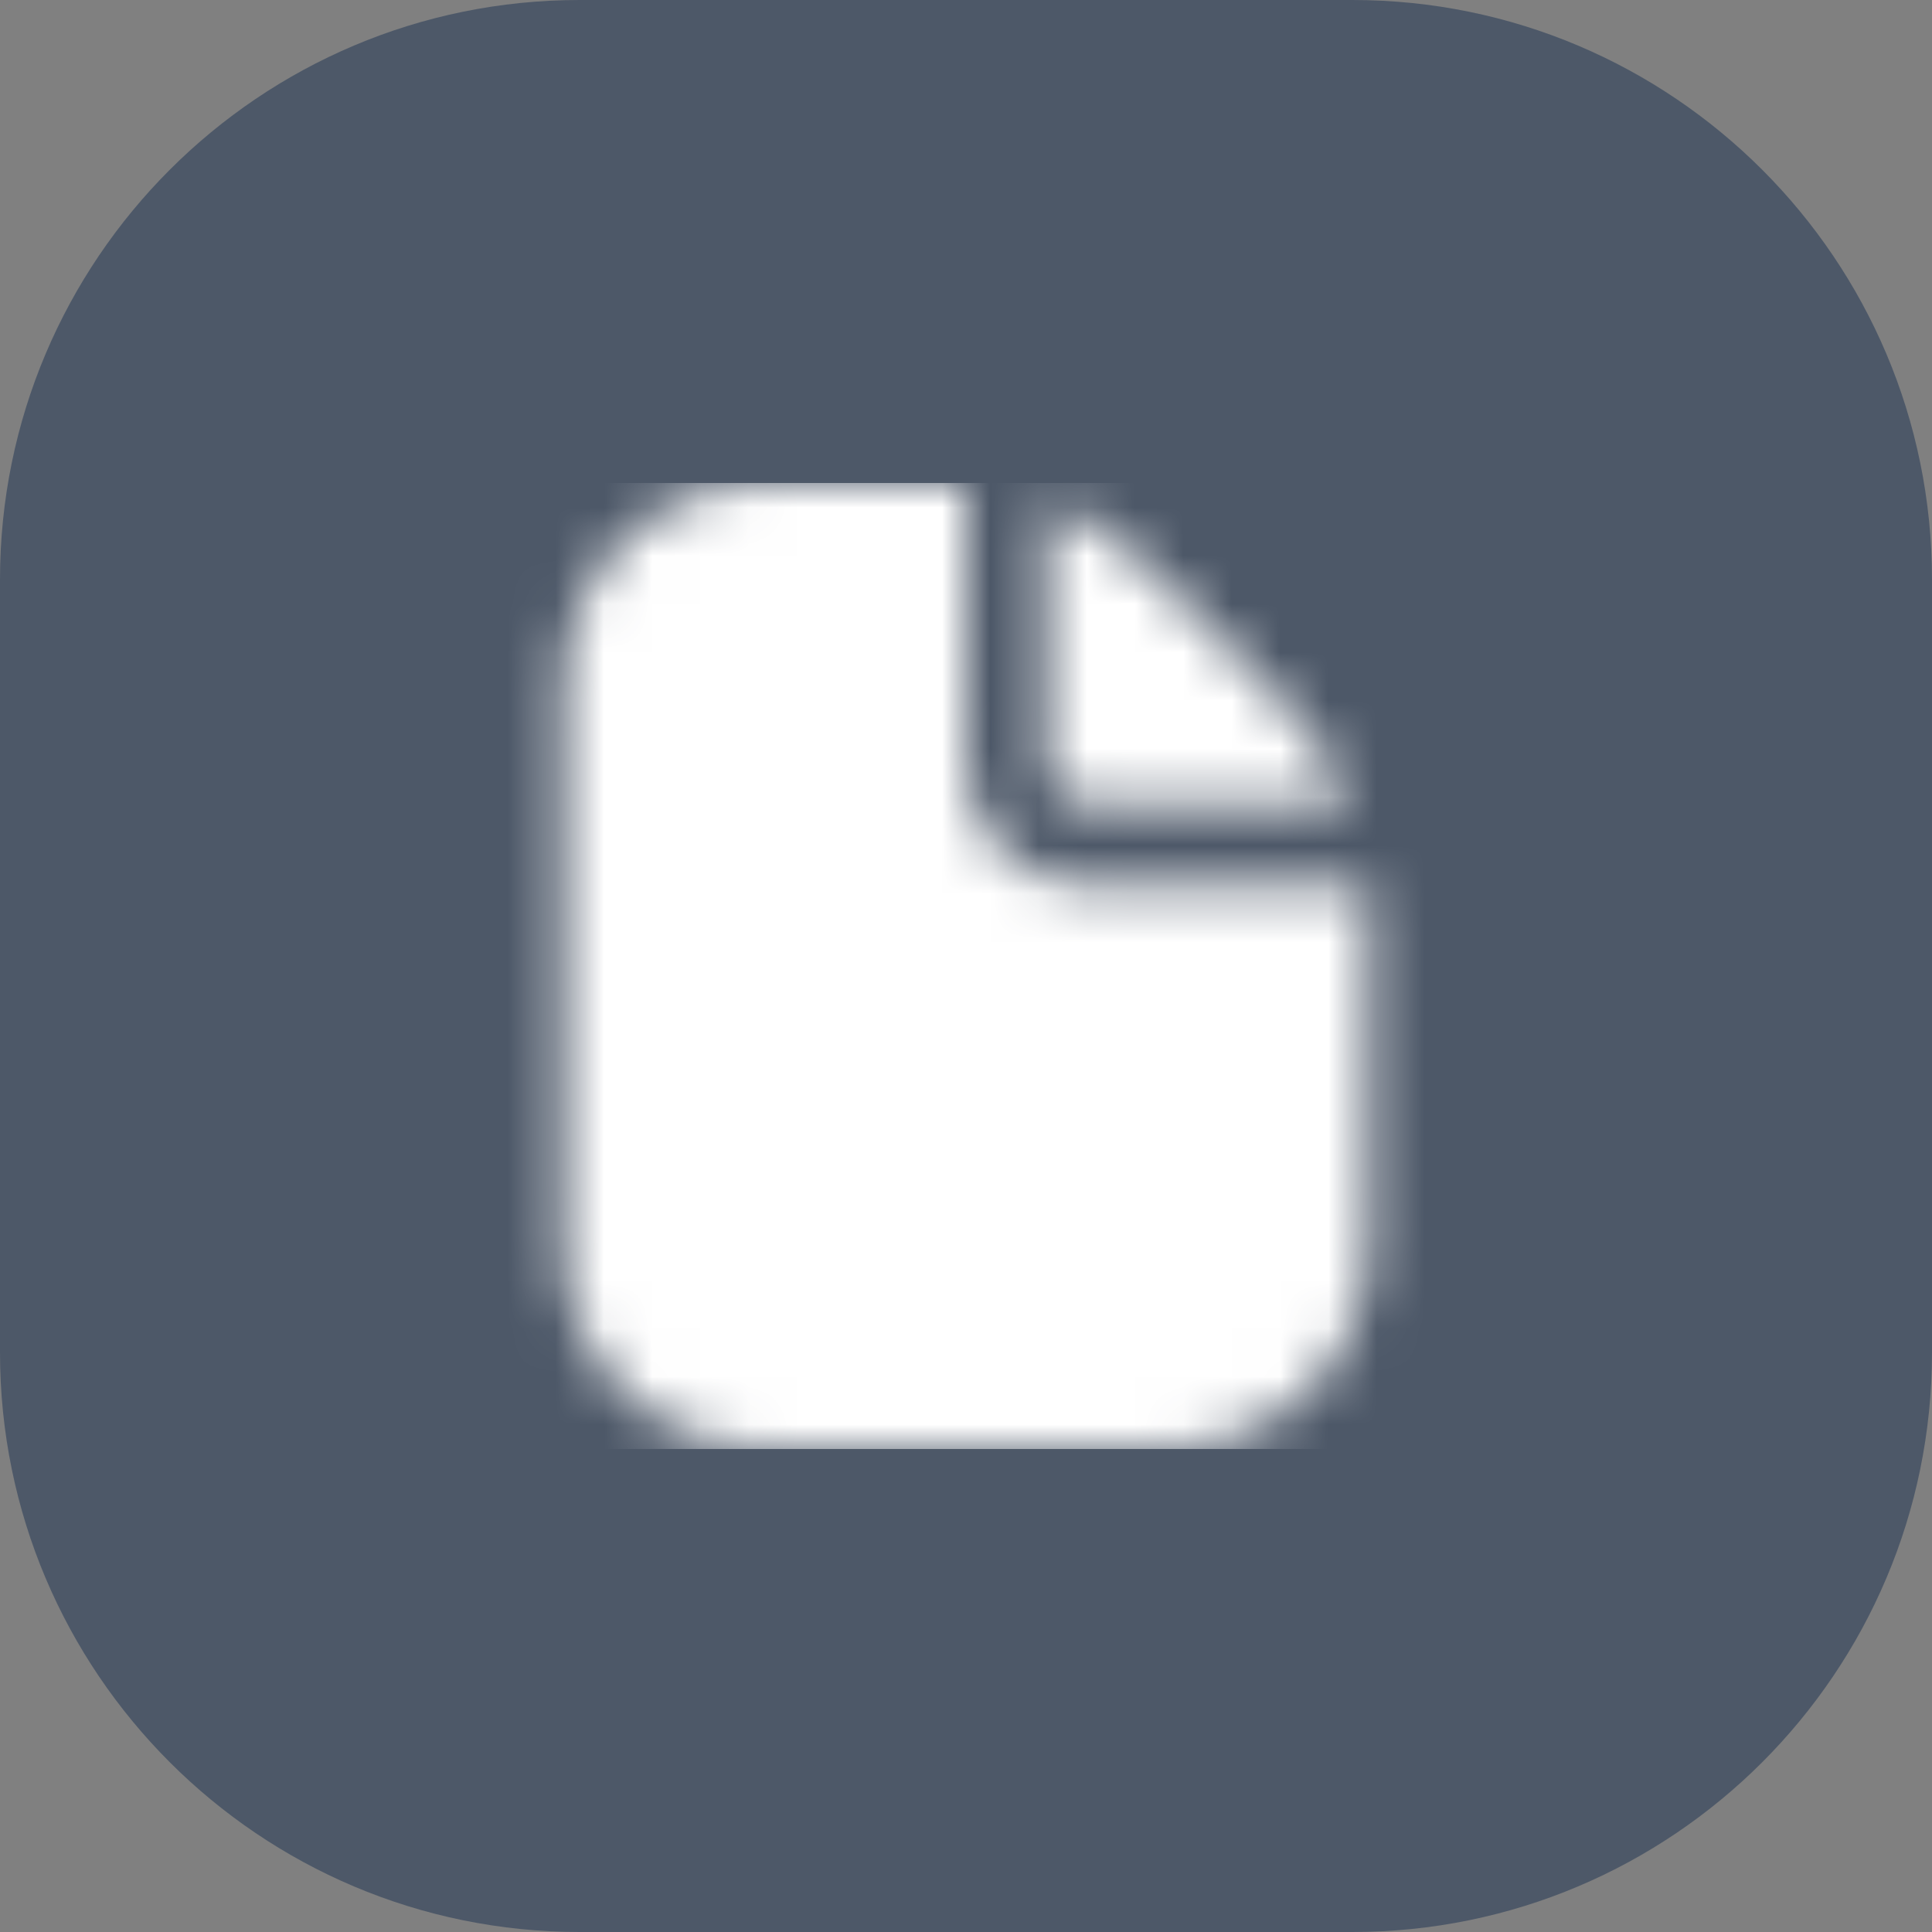<?xml version="1.0" encoding="UTF-8"?> <svg xmlns="http://www.w3.org/2000/svg" width="40" height="40" viewBox="0 0 40 40" fill="none"><rect x="0" y="0" width="40" height="40" fill="#808080" stroke="none"/><path d="M0 12C0 5.373 5.373 0 12 0H28C34.627 0 40 5.373 40 12V28C40 34.627 34.627 40 28 40H12C5.373 40 0 34.627 0 28V12Z" fill="#4D5868"></path><g clip-path="url(#clip0_3327_46579)"><mask id="mask0_3327_46579" style="mask-type:alpha" maskUnits="userSpaceOnUse" x="10" y="10" width="20" height="20"><path d="M22.5 16.667H27.95C27.659 15.896 27.207 15.196 26.624 14.613L23.721 11.708C23.138 11.126 22.438 10.674 21.667 10.383V15.833C21.667 16.294 22.04 16.667 22.5 16.667Z" fill="#4D5868"></path><path d="M28.313 18.333H22.5C21.119 18.333 20 17.214 20 15.833V10.02C19.866 10.011 19.732 10 19.596 10H15.833C13.533 10.003 11.669 11.867 11.667 14.167V25.833C11.669 28.133 13.533 29.997 15.833 30H24.167C26.467 29.997 28.331 28.133 28.333 25.833V18.738C28.333 18.602 28.323 18.468 28.313 18.333Z" fill="#4D5868"></path></mask><g mask="url(#mask0_3327_46579)"><rect x="10" y="10" width="20" height="20" fill="white"></rect></g></g><defs><clipPath id="clip0_3327_46579"><rect width="20" height="20" fill="white" transform="translate(10 10)"></rect></clipPath></defs></svg> 